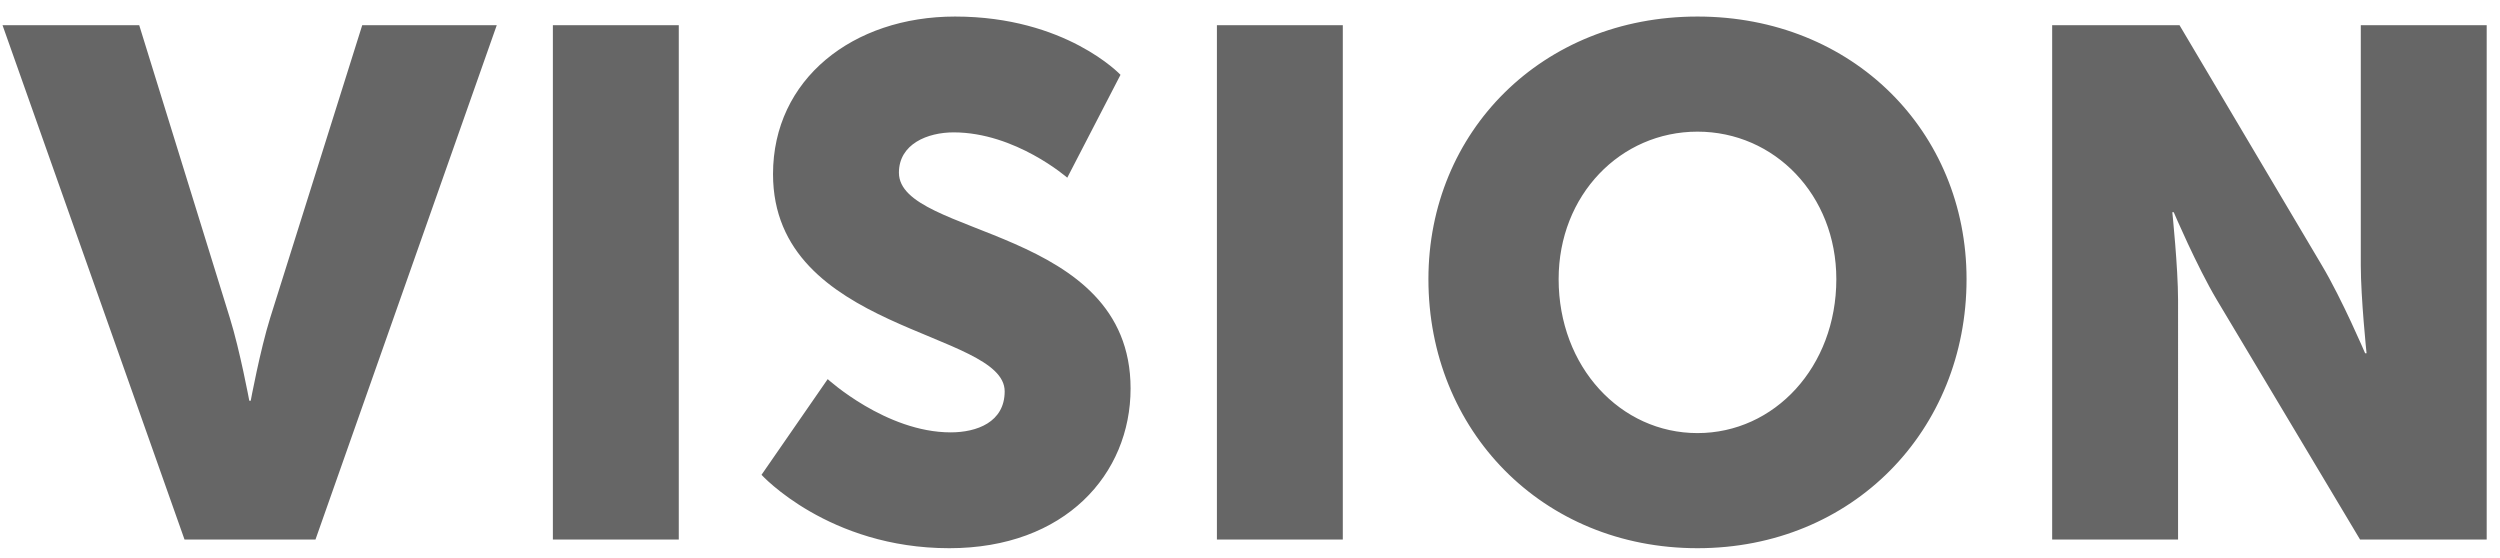 <svg width="139" height="31" xmlns="http://www.w3.org/2000/svg"><path d="M10.26 30L.14 1.4h7.6l5.04 16.28c.56 1.8 1.08 4.6 1.08 4.6h.08s.52-2.8 1.08-4.6L20.14 1.4h7.48L17.54 30h-7.28zm20.48 0V1.4h7V30h-7zm11.6-3.6l3.68-5.32s3.24 2.96 6.84 2.96c1.44 0 3-.56 3-2.28 0-3.4-12.88-3.28-12.88-12.08C42.98 4.4 47.42.92 53.1.92c6.16 0 9.2 3.24 9.2 3.24l-2.96 5.72s-2.88-2.52-6.32-2.52c-1.44 0-3.04.64-3.04 2.24 0 3.6 12.88 2.96 12.88 12 0 4.76-3.64 8.88-10.08 8.88-6.72 0-10.44-4.08-10.44-4.08zM67.66 30V1.4h7V30h-7zm11.76-14.48c0-8.2 6.32-14.6 14.96-14.6s14.96 6.4 14.96 14.6c0 8.4-6.32 14.96-14.96 14.96s-14.96-6.56-14.96-14.96zm7.24 0c0 4.88 3.44 8.56 7.72 8.56 4.28 0 7.72-3.68 7.72-8.56 0-4.68-3.44-8.2-7.72-8.2-4.28 0-7.72 3.52-7.72 8.2zM114.1 30V1.4h7.08l7.92 13.36c1.12 1.88 2.4 4.88 2.4 4.88h.08s-.32-3.08-.32-4.88V1.4h7V30h-7.04l-7.96-13.32c-1.12-1.88-2.4-4.88-2.4-4.88h-.08s.32 3.08.32 4.88V30h-7z" fill="#666" fill-rule="nonzero"/></svg>